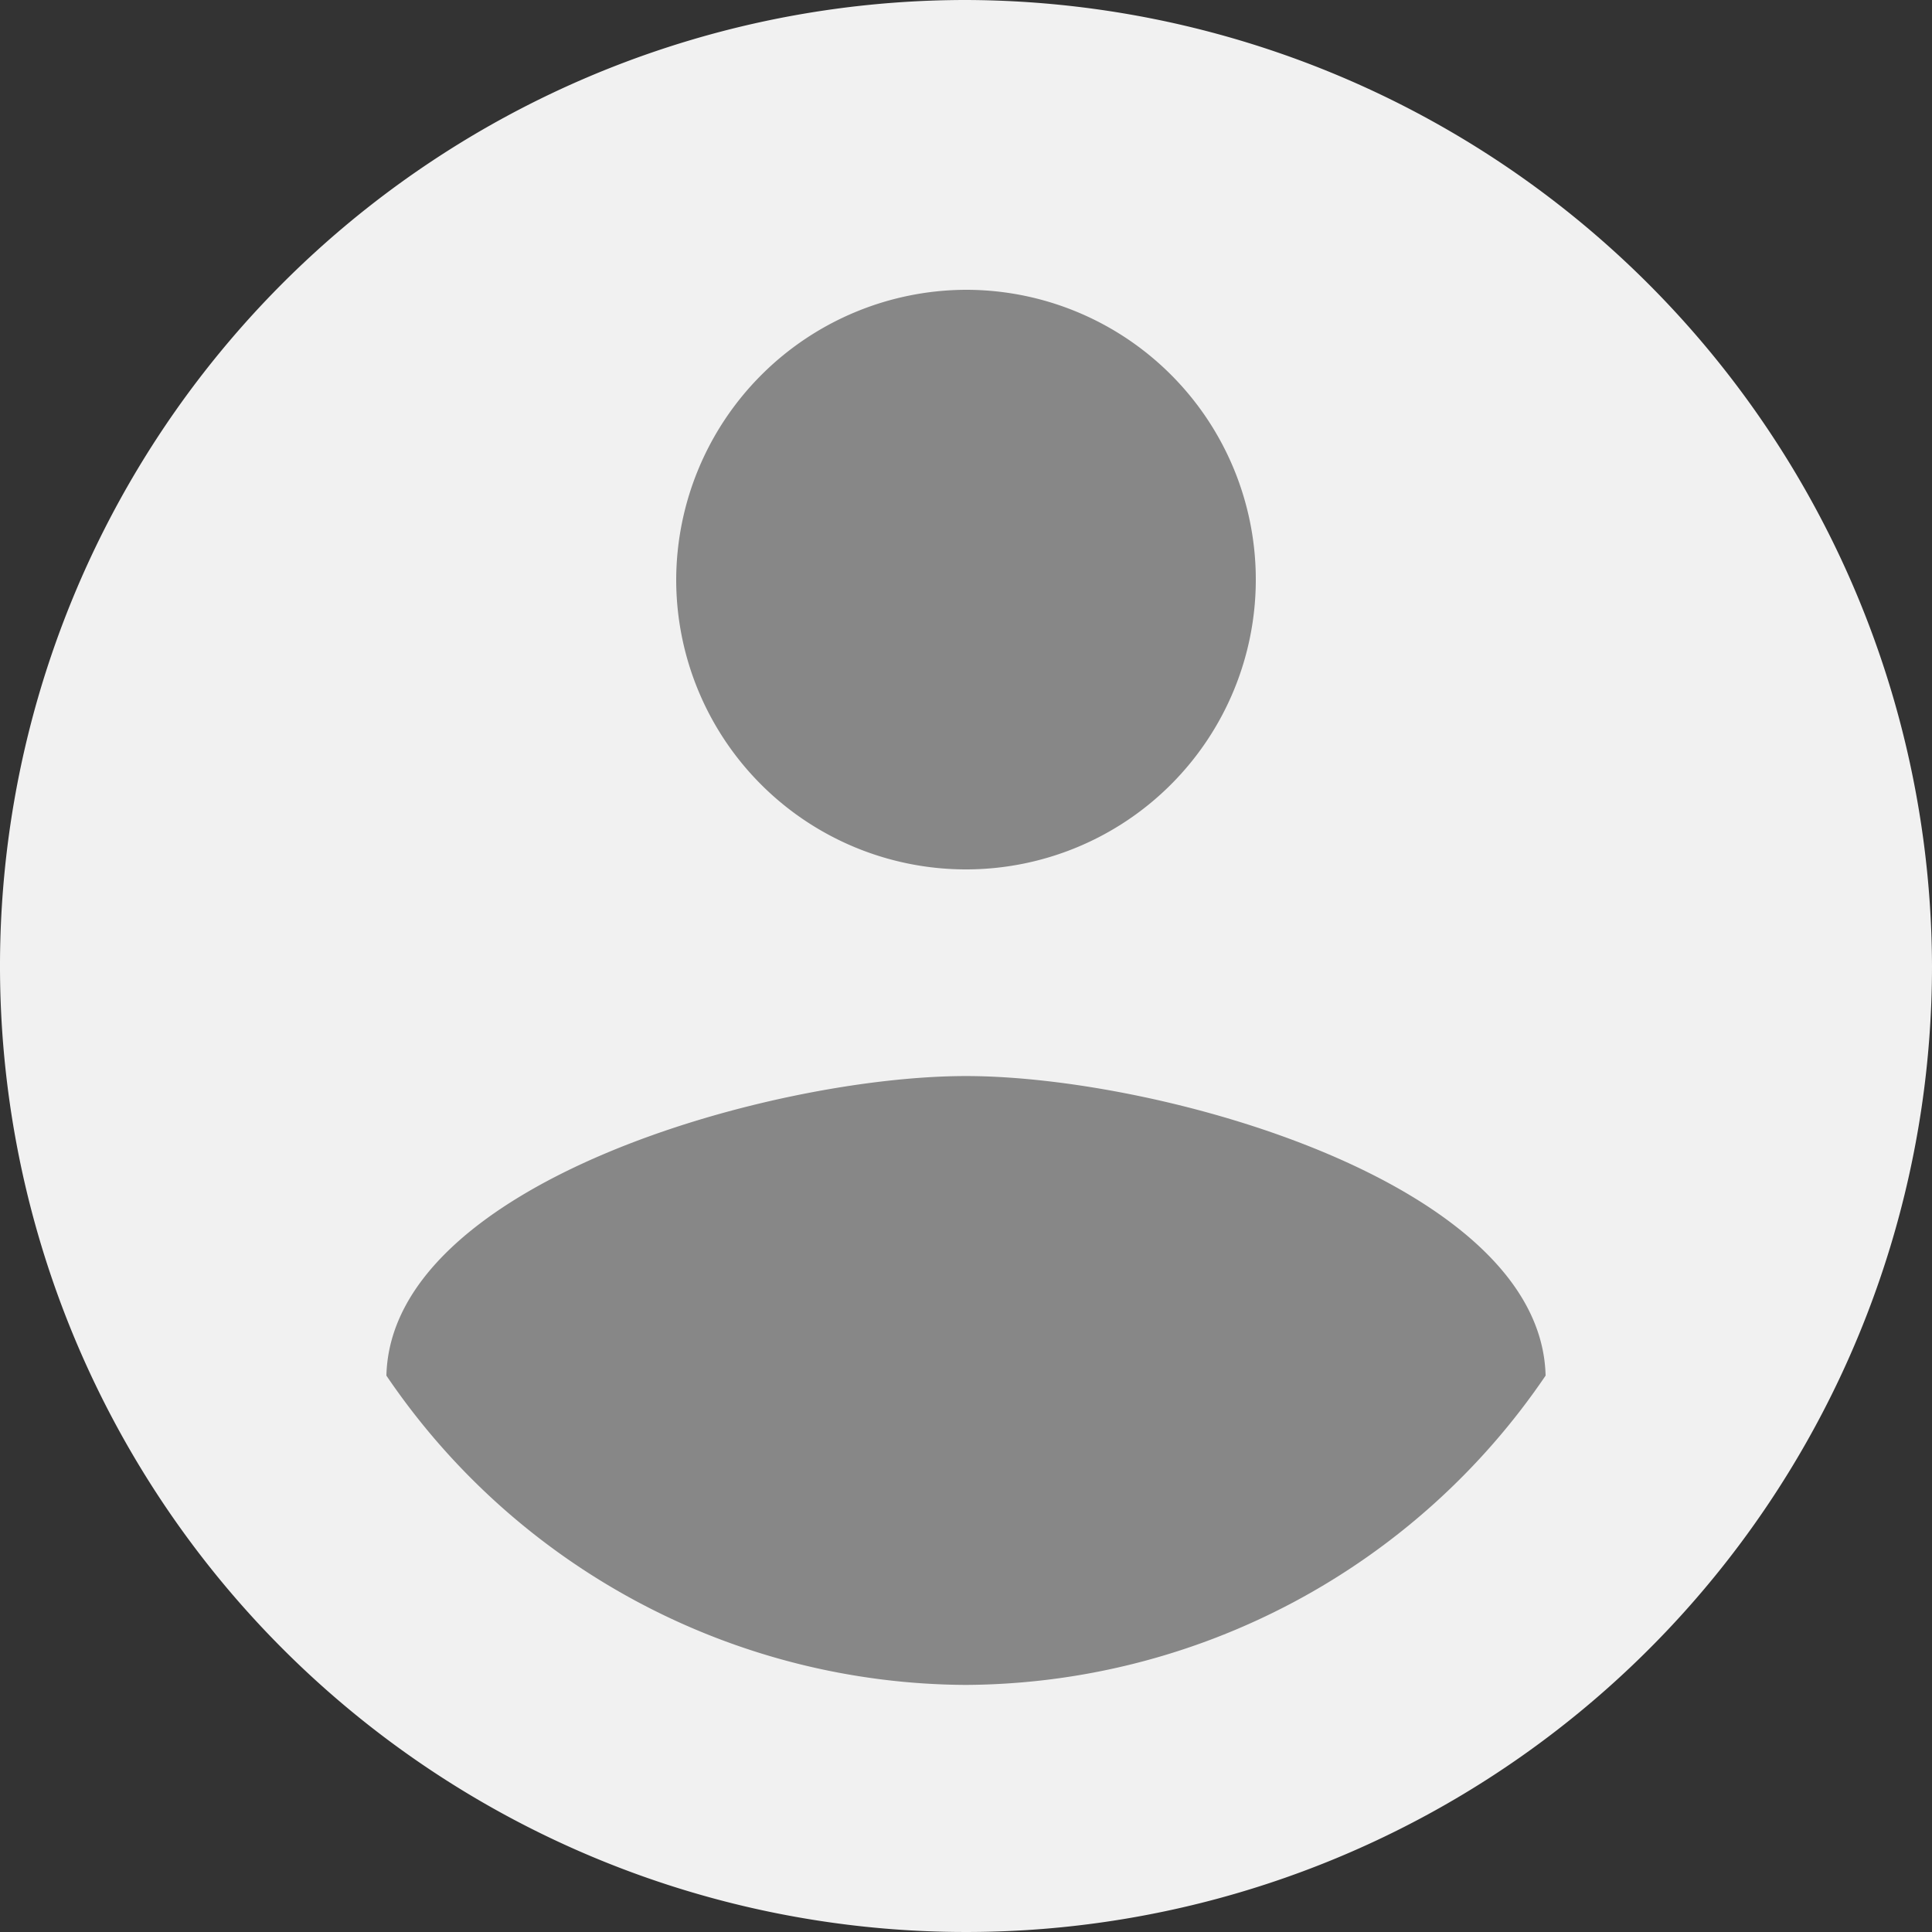 <svg xmlns="http://www.w3.org/2000/svg" width="56" height="56" viewBox="0 0 56 56">
  <rect x="0" y="0" width="56" height="56" fill="#333333" stroke="none"/>
  <g id="Groupe_188" data-name="Groupe 188" transform="translate(-1366 -7317)">
    <circle id="Ellipse_28" data-name="Ellipse 28" cx="27" cy="27" r="27" transform="translate(1367 7318)" fill="#878787"/>
    <path id="Icon_ion-md-contact" data-name="Icon ion-md-contact" d="M31.375,3.375a28,28,0,1,0,28,28A28.082,28.082,0,0,0,31.375,3.375Zm0,8.4a8.4,8.4,0,1,1-8.4,8.4,8.428,8.428,0,0,1,8.4-8.4Zm0,40.438a20.4,20.4,0,0,1-16.8-8.965c.135-5.6,11.2-8.683,16.8-8.683s16.665,3.083,16.8,8.683A20.432,20.432,0,0,1,31.375,52.213Z" transform="translate(1362.625 7313.625)" fill="#f1f1f1"/>
  </g>
</svg>
